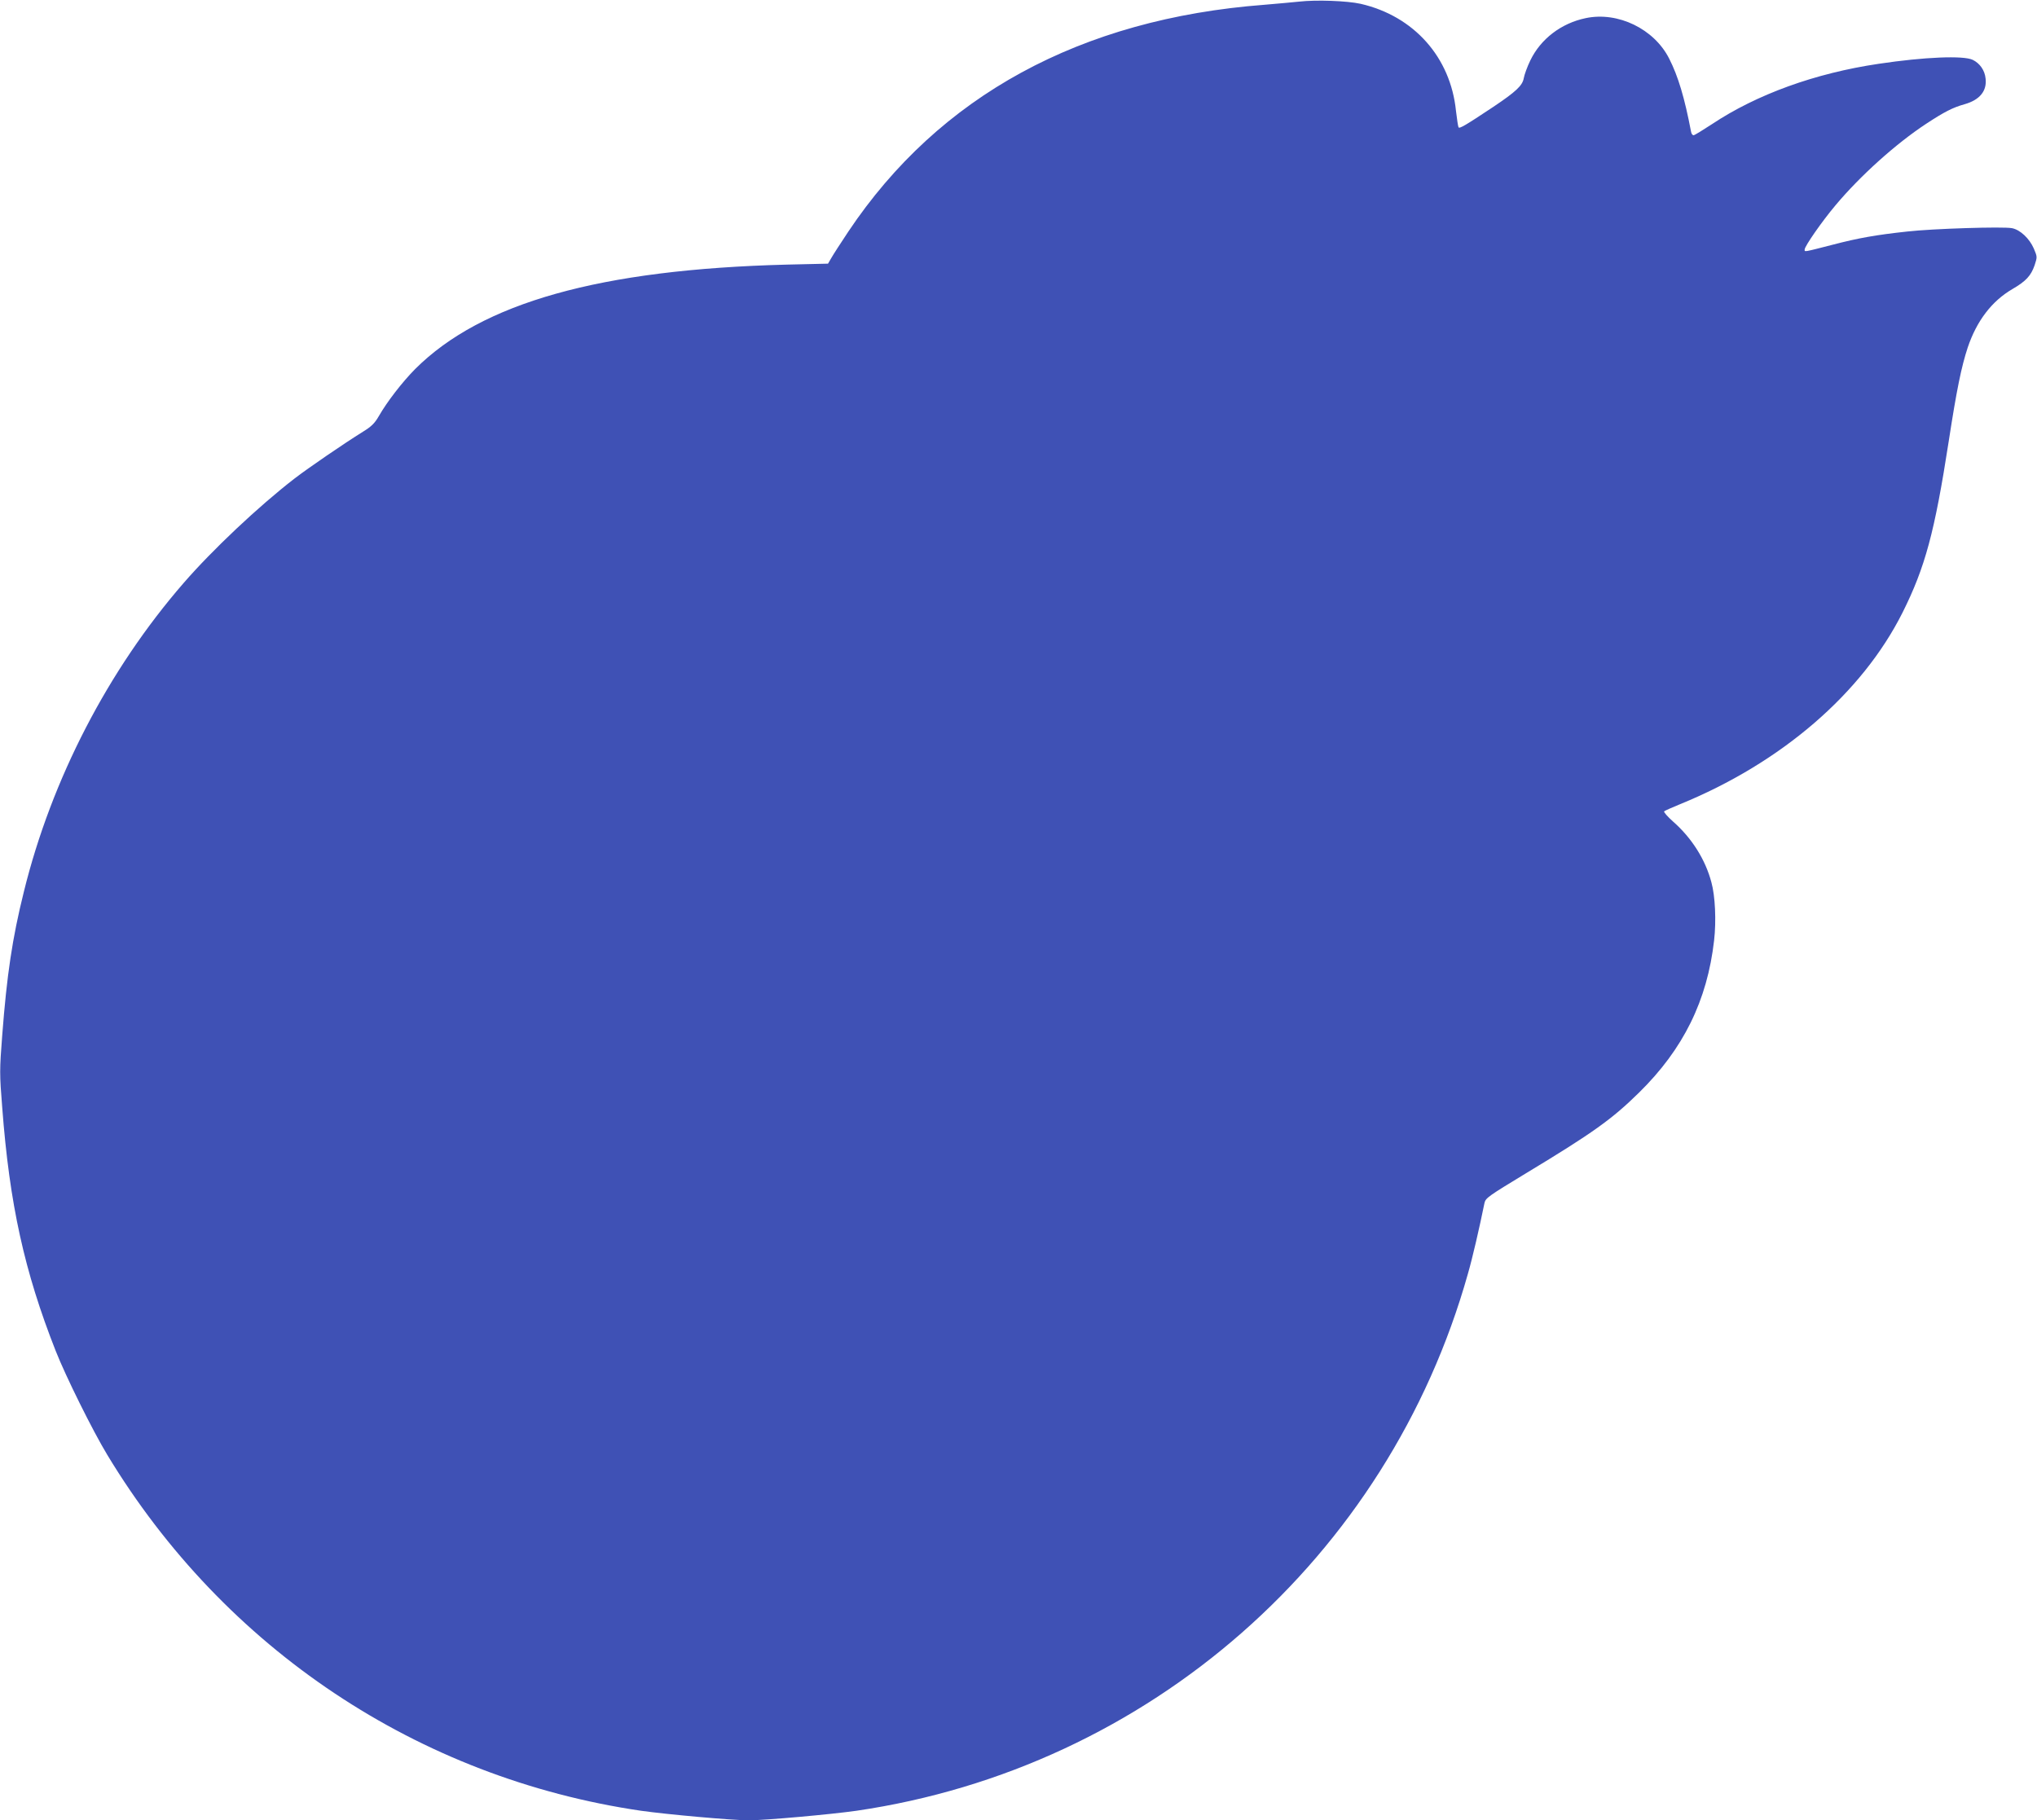 <?xml version="1.0" standalone="no"?>
<!DOCTYPE svg PUBLIC "-//W3C//DTD SVG 20010904//EN"
 "http://www.w3.org/TR/2001/REC-SVG-20010904/DTD/svg10.dtd">
<svg version="1.0" xmlns="http://www.w3.org/2000/svg"
 width="1280pt" height="1144pt" viewBox="0 0 1280 1144"
 preserveAspectRatio="xMidYMid meet">
<g transform="translate(0,1144) scale(0.1,-0.1)"
fill="#3f51b5" stroke="none">
<path d="M8165 11430 c-38 -4 -137 -13 -220 -20 -1156 -88 -2044 -573 -2614
-1425 -47 -71 -96 -146 -107 -166 l-21 -36 -259 -6 c-1172 -30 -1917 -239
-2335 -656 -82 -83 -177 -206 -229 -297 -26 -45 -47 -65 -99 -97 -119 -74
-344 -228 -431 -295 -225 -174 -515 -447 -697 -657 -473 -545 -829 -1232
-1003 -1939 -73 -293 -107 -524 -136 -902 -17 -220 -17 -243 0 -455 46 -607
139 -1029 336 -1529 63 -160 232 -501 324 -653 736 -1219 1955 -2032 3354
-2237 162 -23 573 -60 677 -60 104 0 515 37 677 60 1836 269 3340 1589 3842
3375 29 100 72 287 104 444 7 32 23 43 262 188 419 253 539 339 709 506 279
274 429 579 472 957 14 122 7 279 -17 365 -38 144 -124 279 -240 381 -36 32
-61 61 -57 65 4 4 49 24 98 44 638 260 1145 697 1400 1205 142 284 202 506
290 1075 50 325 80 471 120 592 56 166 151 291 280 366 86 50 117 84 140 150
17 52 17 53 -5 105 -28 64 -86 118 -137 128 -57 11 -500 -3 -658 -21 -195 -21
-308 -41 -465 -82 -191 -49 -180 -47 -180 -31 0 20 108 176 194 278 154 184
379 387 571 513 113 74 165 101 240 122 95 27 141 83 132 161 -5 52 -36 96
-81 118 -59 28 -304 18 -591 -25 -399 -59 -766 -192 -1047 -379 -58 -38 -110
-70 -116 -70 -7 0 -14 10 -16 23 -40 211 -81 348 -137 458 -94 187 -322 298
-525 255 -154 -32 -283 -131 -348 -266 -19 -39 -37 -89 -41 -111 -8 -47 -49
-85 -192 -181 -176 -117 -212 -138 -218 -128 -3 6 -10 52 -16 103 -34 337
-264 596 -599 673 -85 19 -279 26 -385 14z"/>
</g>
</svg>
